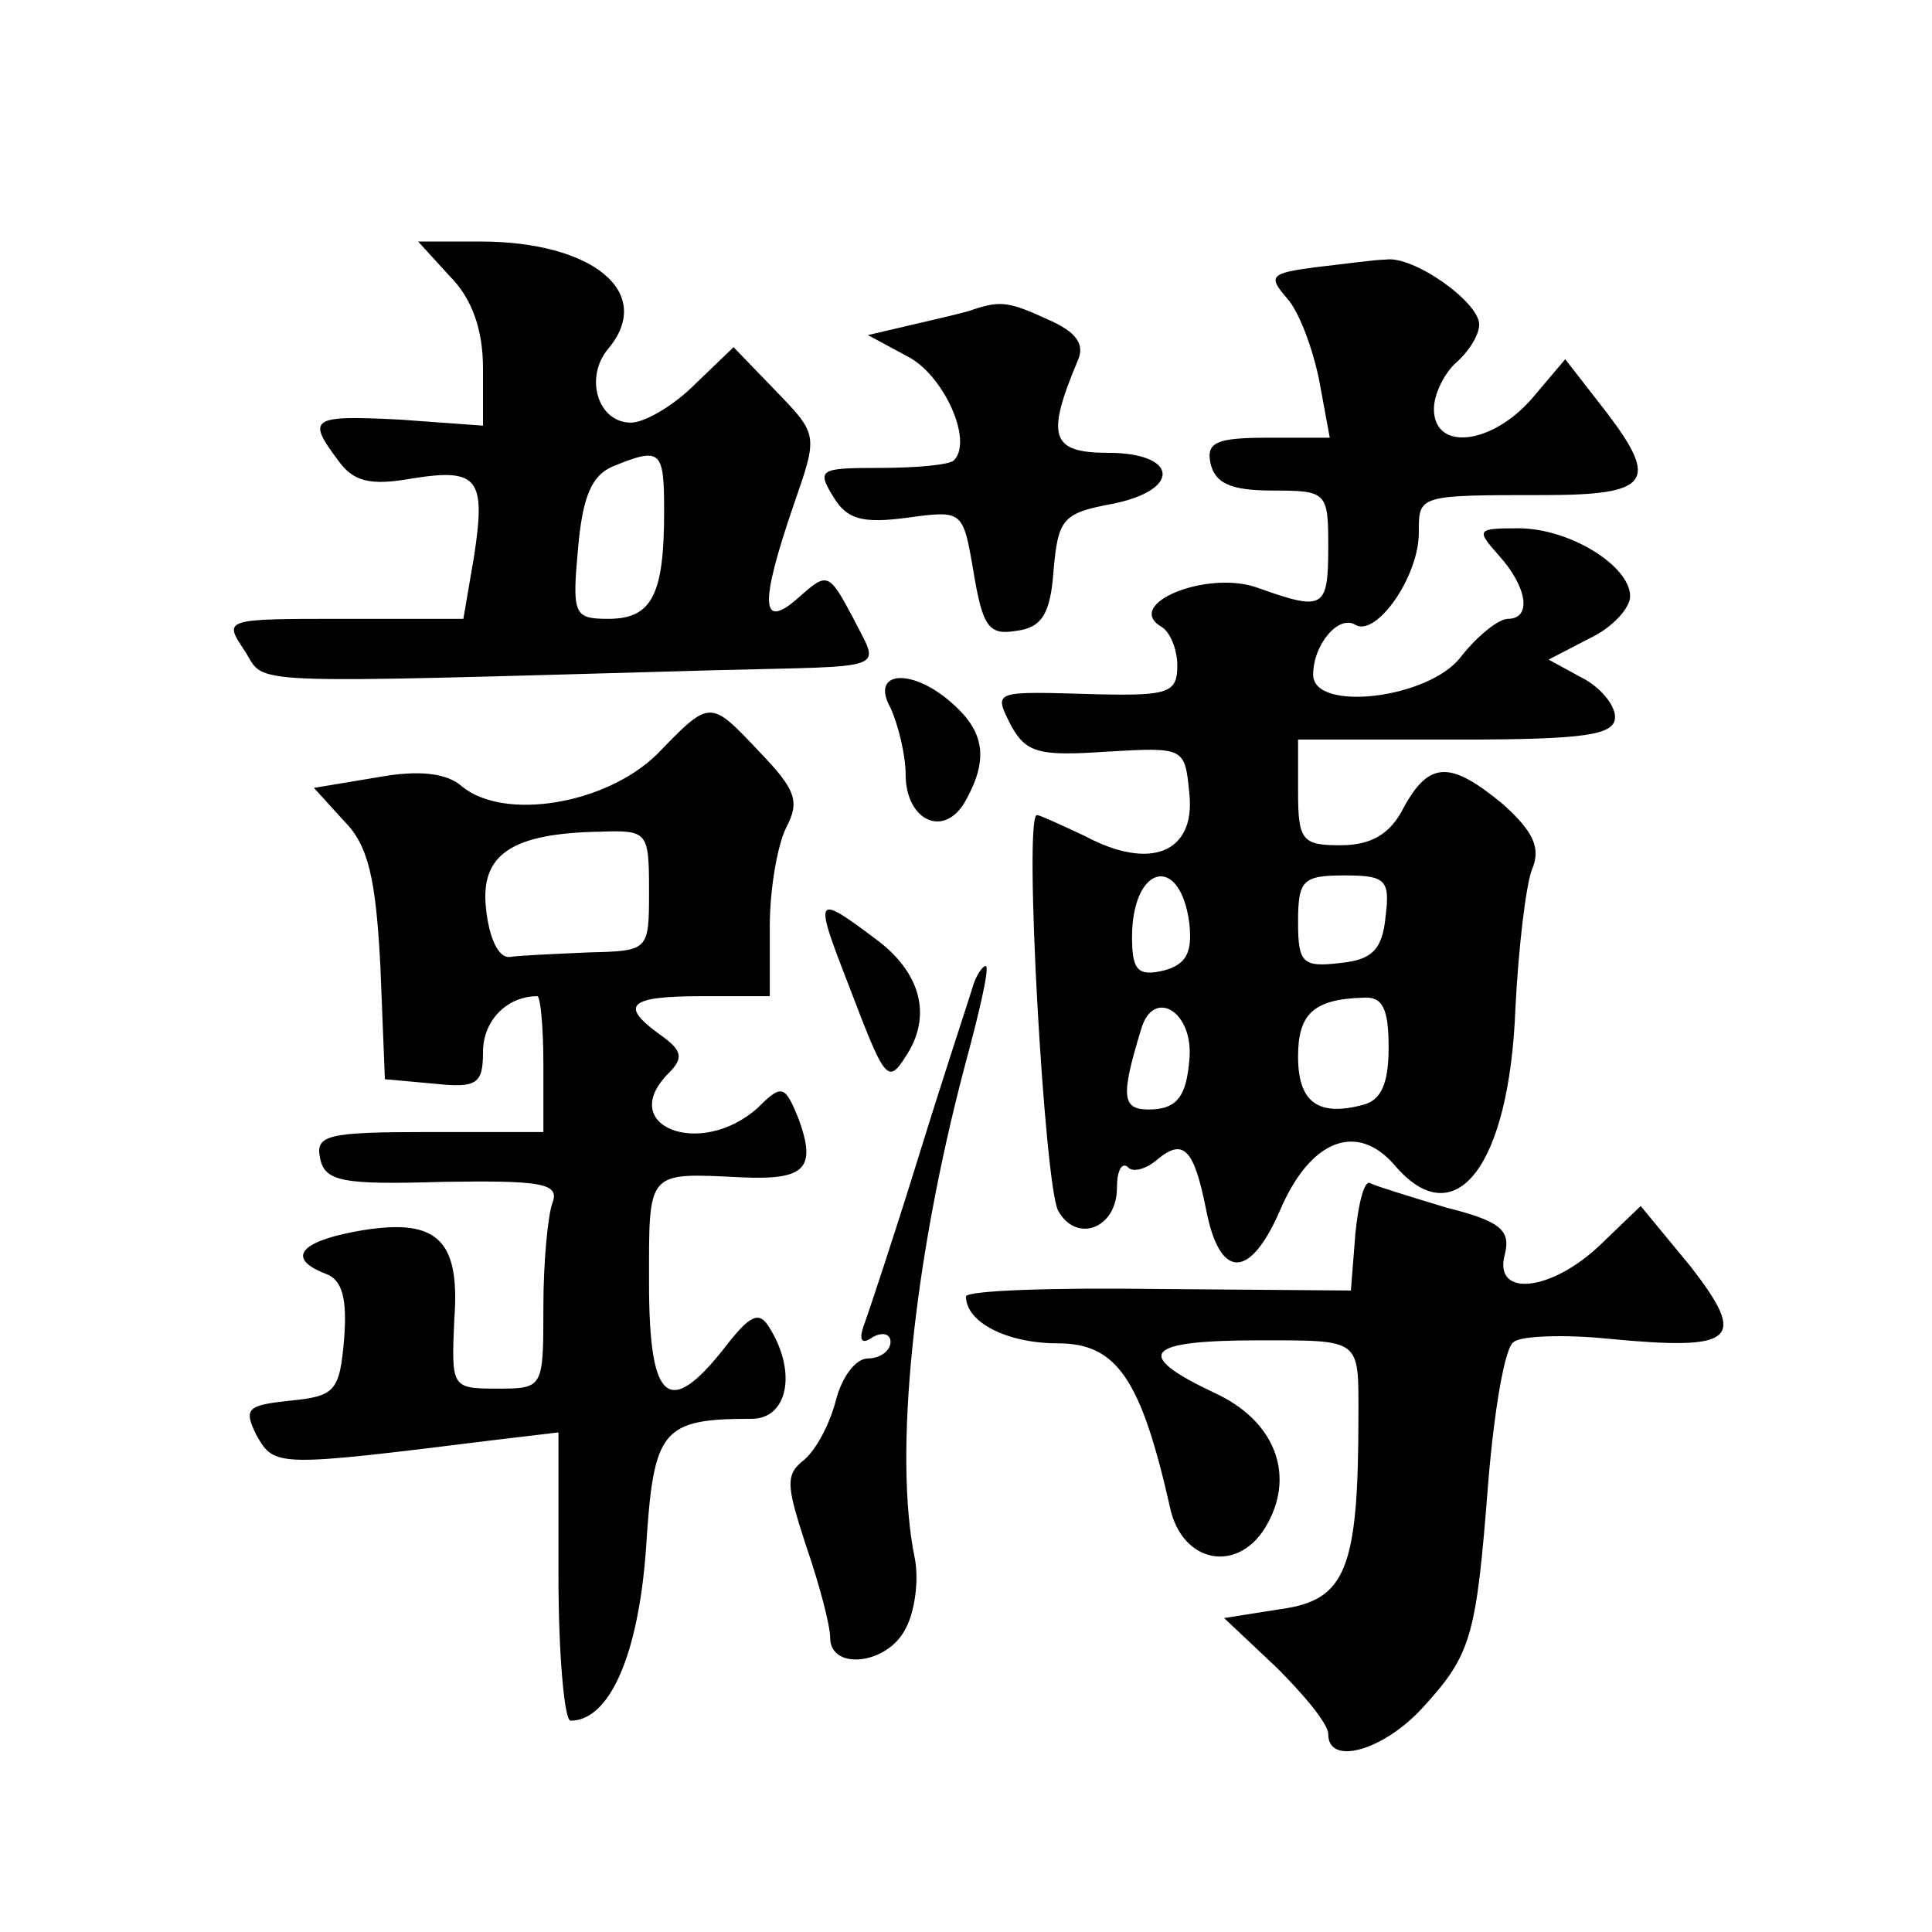 <?xml version="1.0" standalone="no"?>
<!DOCTYPE svg PUBLIC "-//W3C//DTD SVG 20010904//EN"
 "http://www.w3.org/TR/2001/REC-SVG-20010904/DTD/svg10.dtd">
<svg version="1.0" xmlns="http://www.w3.org/2000/svg"
 width="128pt" height="128pt" viewBox="0 0 128 128"
 preserveAspectRatio="xMidYMid meet">
<g transform="translate(0,128) scale(0.1,-0.1)"
fill="#0" stroke="none">
<path d="M298 1097 c15 -15 22 -36 22 -61 l0 -38 -55 4 c-59 3 -62 1 -41 -27 10
-14 21 -17 49 -12 44 7 49 0 41 -52 l-7 -41 -79 0 c-80 0 -80 0 -66 -21 15 -23
-10 -22 313 -13 117 3 108 -1 90 35 -16 30 -17 30 -36 13 -25 -22 -26 -5 -3 62
16 46 16 46 -12 75 l-28 29 -26 -25 c-14 -14 -33 -25 -42 -25 -22 0 -31 30 -15
49 31 37 -10 71 -85 71 l-41 0 21 -23z m142 -156 c0 -55 -8 -71 -37 -71 -23 0 -24
3 -20 47 3 34 9 48 23 54 32 13 34 11 34 -30z M872 1103 c-31 -4 -32 -6 -19 -21
8 -9 17 -34 21 -54 l7 -38 -41 0 c-34 0 -41 -3 -38 -17 3 -13 13 -18 41 -18 36
0 37 -1 37 -37 0 -42 -3 -43 -48 -27 -33 11 -87 -11 -63 -26 6 -3 11 -15 11 -26
0 -18 -6 -20 -52 -19 -71 2 -70 3 -58 -21 10 -18 19 -20 63 -17 52 3 52 3 55 -28
4 -39 -26 -51 -69 -28 -15 7 -30 14 -32 14 -9 0 5 -245 14 -262 12 -22 39 -12 39
15 0 11 3 17 7 14 3 -4 12 -2 20 5 17 14 24 7 32 -33 9 -47 29 -47 49 -1 20 47
51 59 76 30 40 -47 76 -1 80 104 2 40 7 82 11 92 6 14 1 25 -19 43 -35 29 -49 29
-66 -2 -9 -18 -22 -25 -42 -25 -25 0 -28 3 -28 35 l0 35 105 0 c86 0 105 3 105
15 0 8 -10 20 -22 26 l-22 12 27 14 c15 7 27 20 27 28 0 20 -40 45 -74 45 -28 0
-28 -1 -13 -18 19 -21 22 -42 6 -42 -6 0 -20 -11 -31 -25 -21 -28 -98 -37 -98 -12
0 20 17 40 28 33 14 -8 42 32 42 61 0 25 -1 25 83 25 70 0 76 9 42 54 l-28 36 -22
-26 c-27 -31 -65 -35 -65 -7 0 10 7 24 15 31 8 7 15 18 15 25 0 15 -44 46 -62 43
-7 0 -28 -3 -46 -5z m-84 -435 c2 -19 -2 -27 -17 -31 -17 -4 -21 0 -21 22 0 48
32 56 38 9z m130 5 c-2 -22 -9 -29 -30 -31 -25 -3 -28 0 -28 27 0 28 3 31 31 31
27 0 30 -3 27 -27z m2 -87 c0 -24 -5 -35 -17 -38 -30 -8 -43 2 -43 32 0 28 10 38
43 39 13 1 17 -7 17 -33z m-132 -8 c-2 -24 -8 -32 -24 -33 -21 -1 -22 7 -8 53 8
28 35 12 32 -20z M645 1075 c-5 -2 -23 -6 -40 -10 l-30 -7 26 -14 c24 -12 44 -56
31 -69 -3 -3 -25 -5 -49 -5 -40 0 -42 -1 -31 -19 9 -15 19 -18 49 -14 37 5 37 5
44 -36 6 -36 10 -42 28 -39 17 2 23 11 25 40 3 34 6 38 38 44 47 9 45 34 -2 34
-38 0 -41 11 -20 61 5 11 -1 19 -19 27 -26 12 -32 13 -50 7z M590 811 c5 -11 10
-31 10 -44 0 -31 26 -43 40 -17 15 27 12 45 -8 63 -27 25 -56 23 -42 -2z M435 780
c-34 -33 -101 -44 -129 -21 -10 9 -29 11 -56 6 l-42 -7 20 -22 c16 -16 21 -38 24
-96 l3 -75 33 -3 c28 -3 32 0 32 21 0 21 16 37 36 37 2 0 4 -20 4 -45 l0 -45 -76
0 c-67 0 -75 -2 -72 -17 3 -16 15 -18 82 -16 65 1 77 -1 72 -14 -3 -8 -6 -39 -6
-69 0 -54 0 -54 -31 -54 -30 0 -30 1 -28 46 4 54 -12 68 -66 58 -37 -7 -45 -18
-19 -28 11 -4 14 -17 12 -43 -3 -35 -6 -38 -36 -41 -28 -3 -31 -5 -22 -23 12 -21
13 -21 158 -3 l42 5 0 -95 c0 -53 4 -96 8 -96 26 0 45 44 50 114 5 79 10 86 70
86 24 0 30 31 12 60 -7 12 -13 9 -30 -13 -37 -47 -50 -36 -50 43 0 75 -2 73 61
70 43 -2 50 6 38 39 -9 22 -11 23 -27 7 -38 -34 -94 -12 -59 23 10 10 9 15 -5 25
-28 20 -22 26 27 26 l45 0 0 46 c0 25 5 54 11 66 9 17 6 25 -17 49 -34 36 -33 36
-69 -1z m-5 -90 c0 -40 0 -40 -40 -41 -22 -1 -46 -2 -52 -3 -8 -1 -14 13 -16 32
-4 36 17 50 76 51 31 1 32 0 32 -39z M562 628 c24 -63 26 -67 38 -48 18 27 10 56
-20 78 -40 30 -41 29 -18 -30z M645 628 c-2 -7 -19 -58 -36 -113 -17 -55 -34 -106
-37 -114 -3 -9 -1 -12 6 -7 7 4 12 2 12 -3 0 -6 -7 -11 -15 -11 -8 0 -17 -12 -21
-27 -4 -16 -13 -33 -21 -40 -13 -10 -12 -17 1 -57 9 -26 16 -53 16 -61 0 -22 38
-18 50 6 6 11 9 32 6 47 -14 68 -1 196 33 325 10 37 17 67 14 67 -2 0 -6 -6 -8
-12z M898 463 l-3 -38 -127 1 c-71 1 -128 -1 -128 -5 0 -17 27 -31 61 -31 39 0
55 -24 74 -108 8 -39 47 -45 65 -11 18 33 4 68 -35 86 -55 26 -47 35 30 35 67 0
65 1 65 -49 0 -102 -8 -123 -51 -129 l-38 -6 35 -33 c18 -18 34 -37 34 -44 0 -21
36 -11 62 17 33 36 36 47 44 150 4 48 11 90 17 93 5 4 34 5 63 2 84 -8 92 -1 54
48 l-33 40 -26 -25 c-33 -32 -72 -36 -64 -7 4 16 -3 22 -39 31 -23 7 -46 14 -50
16 -4 3 -8 -13 -10 -33z"/>
</g>
</svg>
